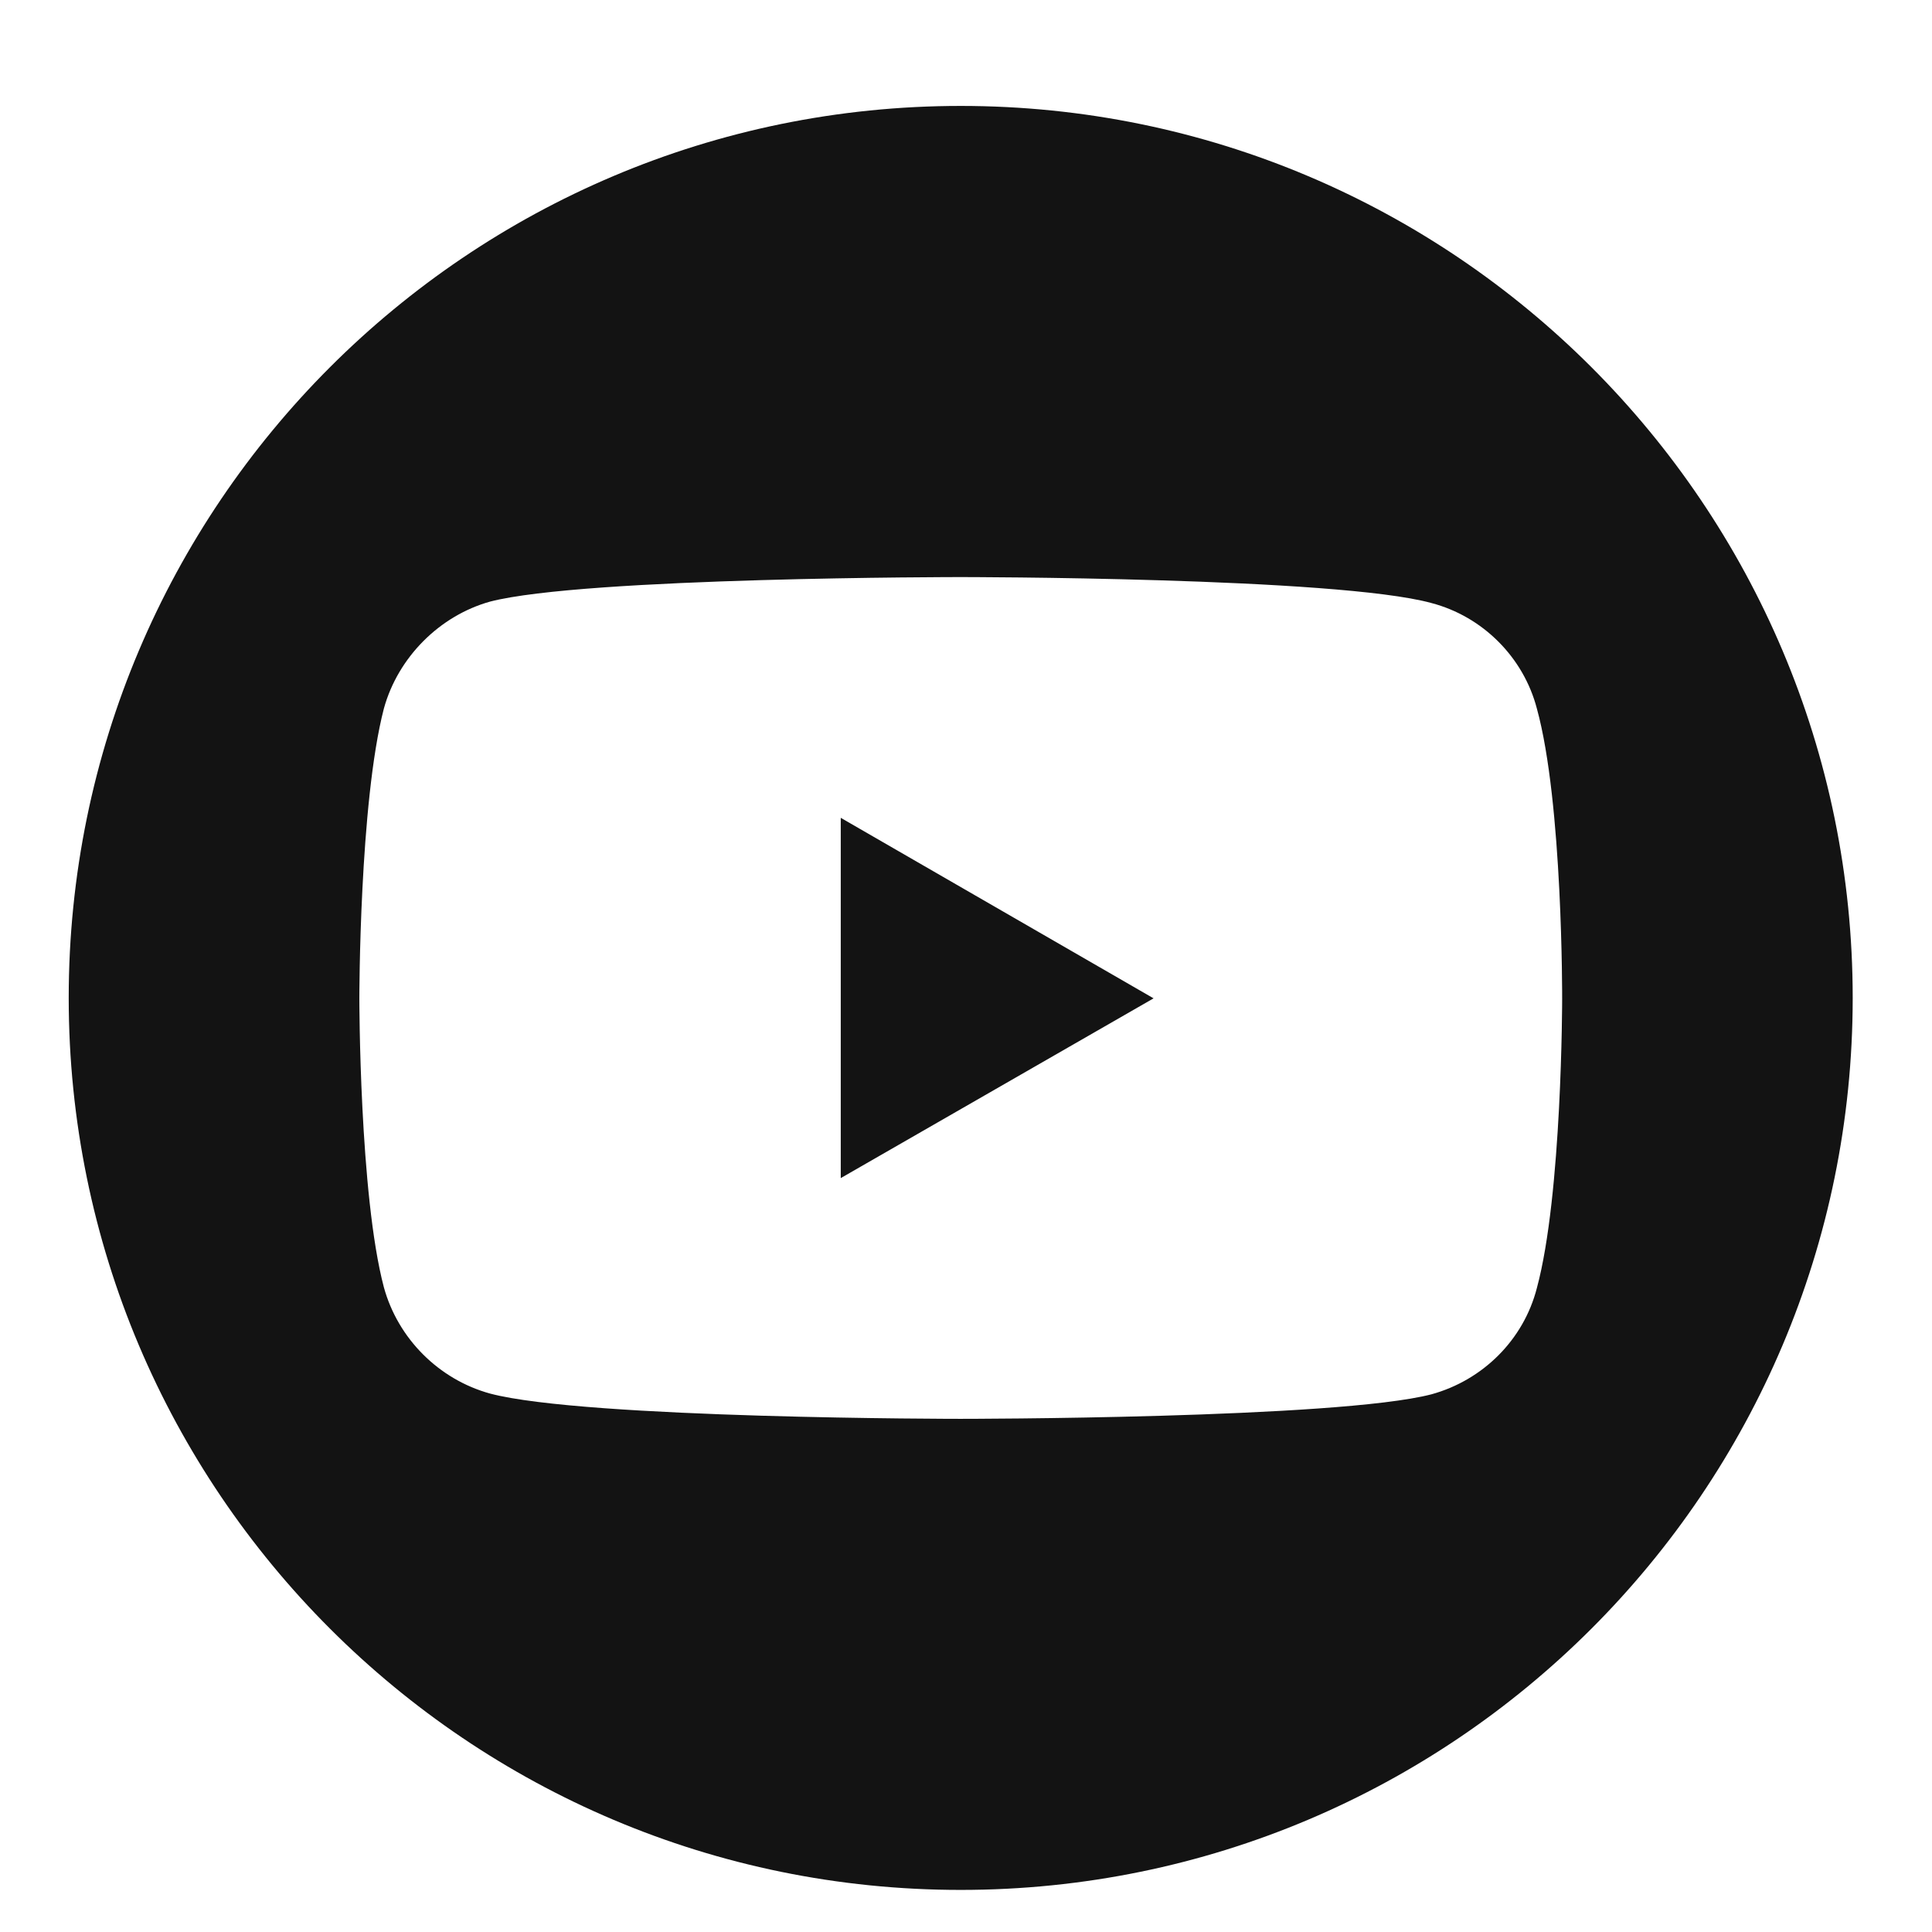 <?xml version="1.0" encoding="UTF-8"?> <svg xmlns="http://www.w3.org/2000/svg" width="23" height="23" viewBox="0 0 23 23" fill="none"> <g clip-path="url(#clip0_136_1112)"> <path fill-rule="evenodd" clip-rule="evenodd" d="M11.437 1.261C17.302 1.261 22.056 6.016 22.056 11.88C22.056 17.745 17.302 22.499 11.437 22.499C5.573 22.499 0.818 17.745 0.818 11.88C0.818 6.016 5.573 1.261 11.437 1.261ZM5.834 7.162C6.958 6.87 11.433 6.87 11.433 6.87C11.433 6.87 15.917 6.87 17.041 7.179C17.651 7.339 18.137 7.825 18.296 8.435C18.606 9.559 18.597 11.894 18.597 11.894C18.597 11.894 18.597 14.22 18.296 15.334C18.137 15.953 17.651 16.431 17.041 16.599C15.917 16.891 11.433 16.891 11.433 16.891C11.433 16.891 6.966 16.891 5.834 16.59C5.224 16.422 4.738 15.936 4.57 15.325C4.278 14.22 4.278 11.885 4.278 11.885C4.278 11.885 4.278 9.559 4.57 8.435C4.738 7.825 5.233 7.33 5.834 7.162ZM13.733 11.885L10.009 9.736V14.025L13.733 11.885Z" fill="#131313"></path> </g> <defs> <clipPath id="clip0_136_1112"> <rect width="23" height="22" fill="white" transform="translate(0 0.5)"></rect> </clipPath> </defs> </svg> 
